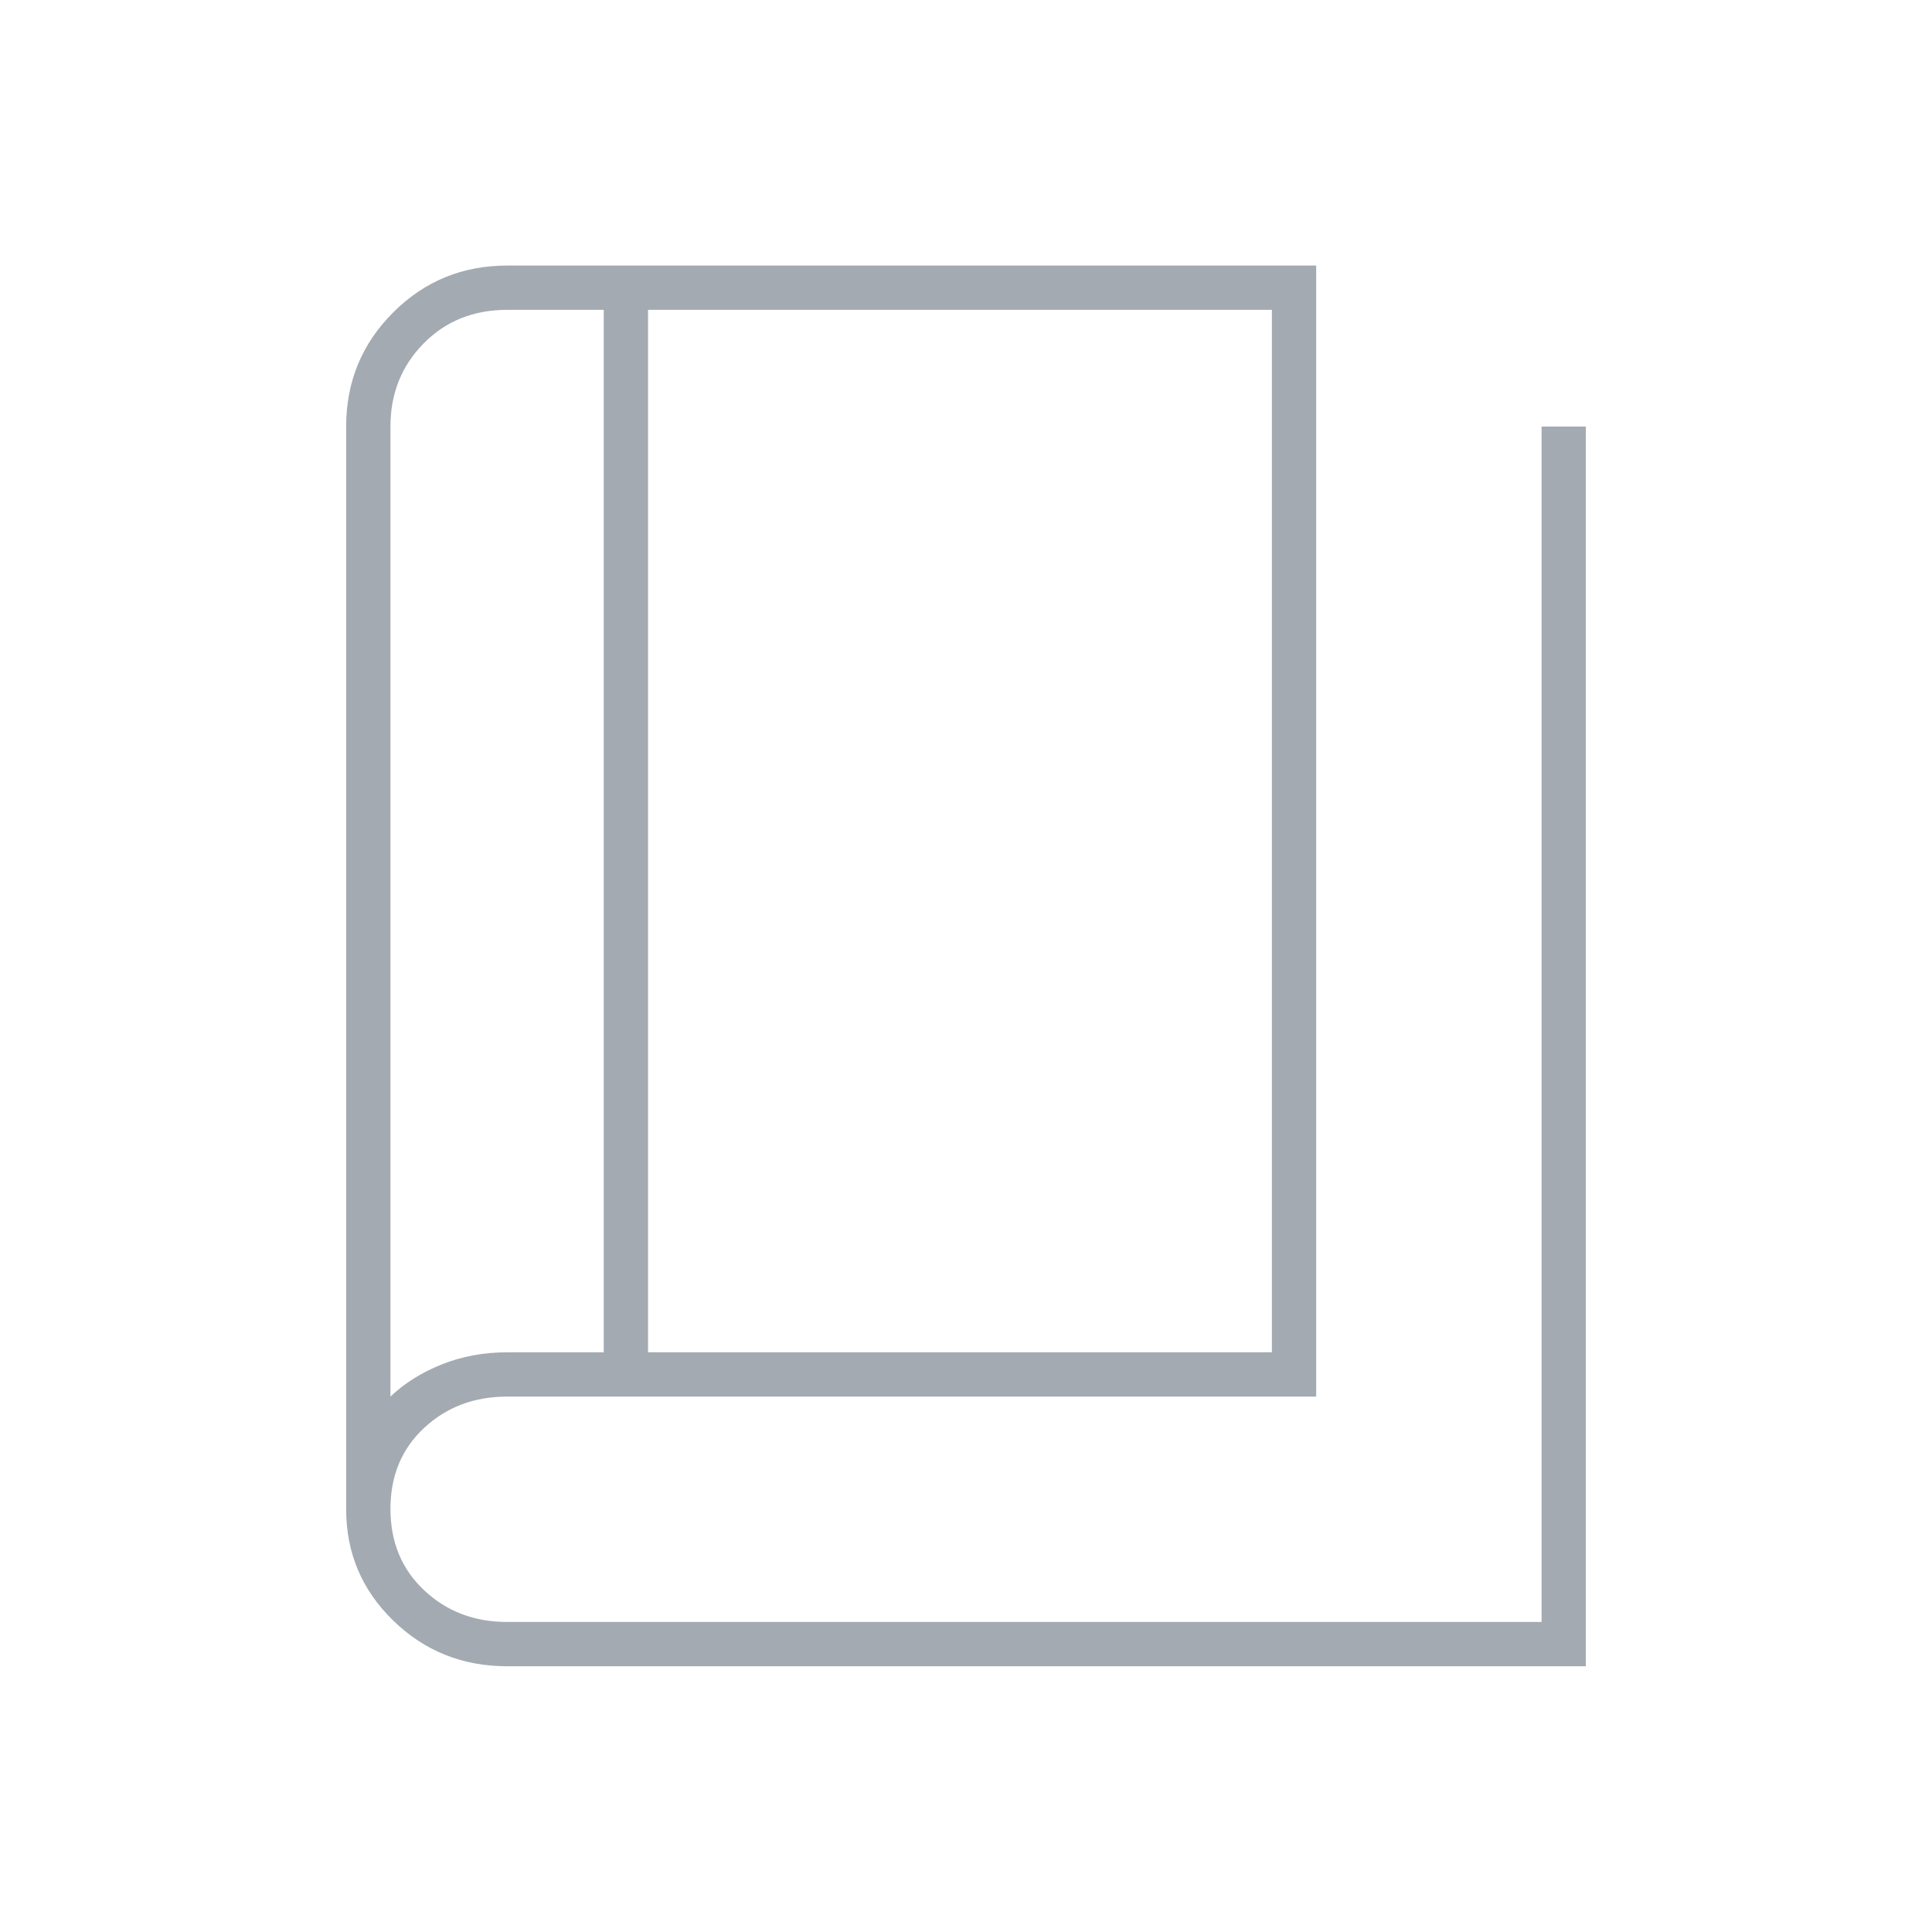 <svg width="64" height="64" viewBox="0 0 64 64" fill="none" xmlns="http://www.w3.org/2000/svg">
<path d="M16.8 55.197C15.319 55.197 14.059 54.691 13.022 53.68C11.985 52.669 11.467 51.441 11.467 49.997V14.13C11.467 12.649 11.985 11.389 13.022 10.352C14.059 9.315 15.319 8.797 16.8 8.797H43.6V46.264H16.8C15.711 46.264 14.795 46.609 14.05 47.301C13.306 47.994 12.934 48.888 12.934 49.985C12.934 51.082 13.306 51.98 14.05 52.68C14.795 53.38 15.711 53.73 16.8 53.73H51.067V14.13H52.533V55.197H16.8ZM21.467 44.797H42.133V10.264H21.467V44.797ZM20 44.797V10.264H16.8C15.685 10.264 14.761 10.636 14.03 11.38C13.299 12.125 12.934 13.041 12.934 14.13V46.264C13.4 45.819 13.968 45.464 14.636 45.197C15.305 44.93 16.026 44.797 16.8 44.797H20Z" fill="#A4AAB2"/>
</svg>

